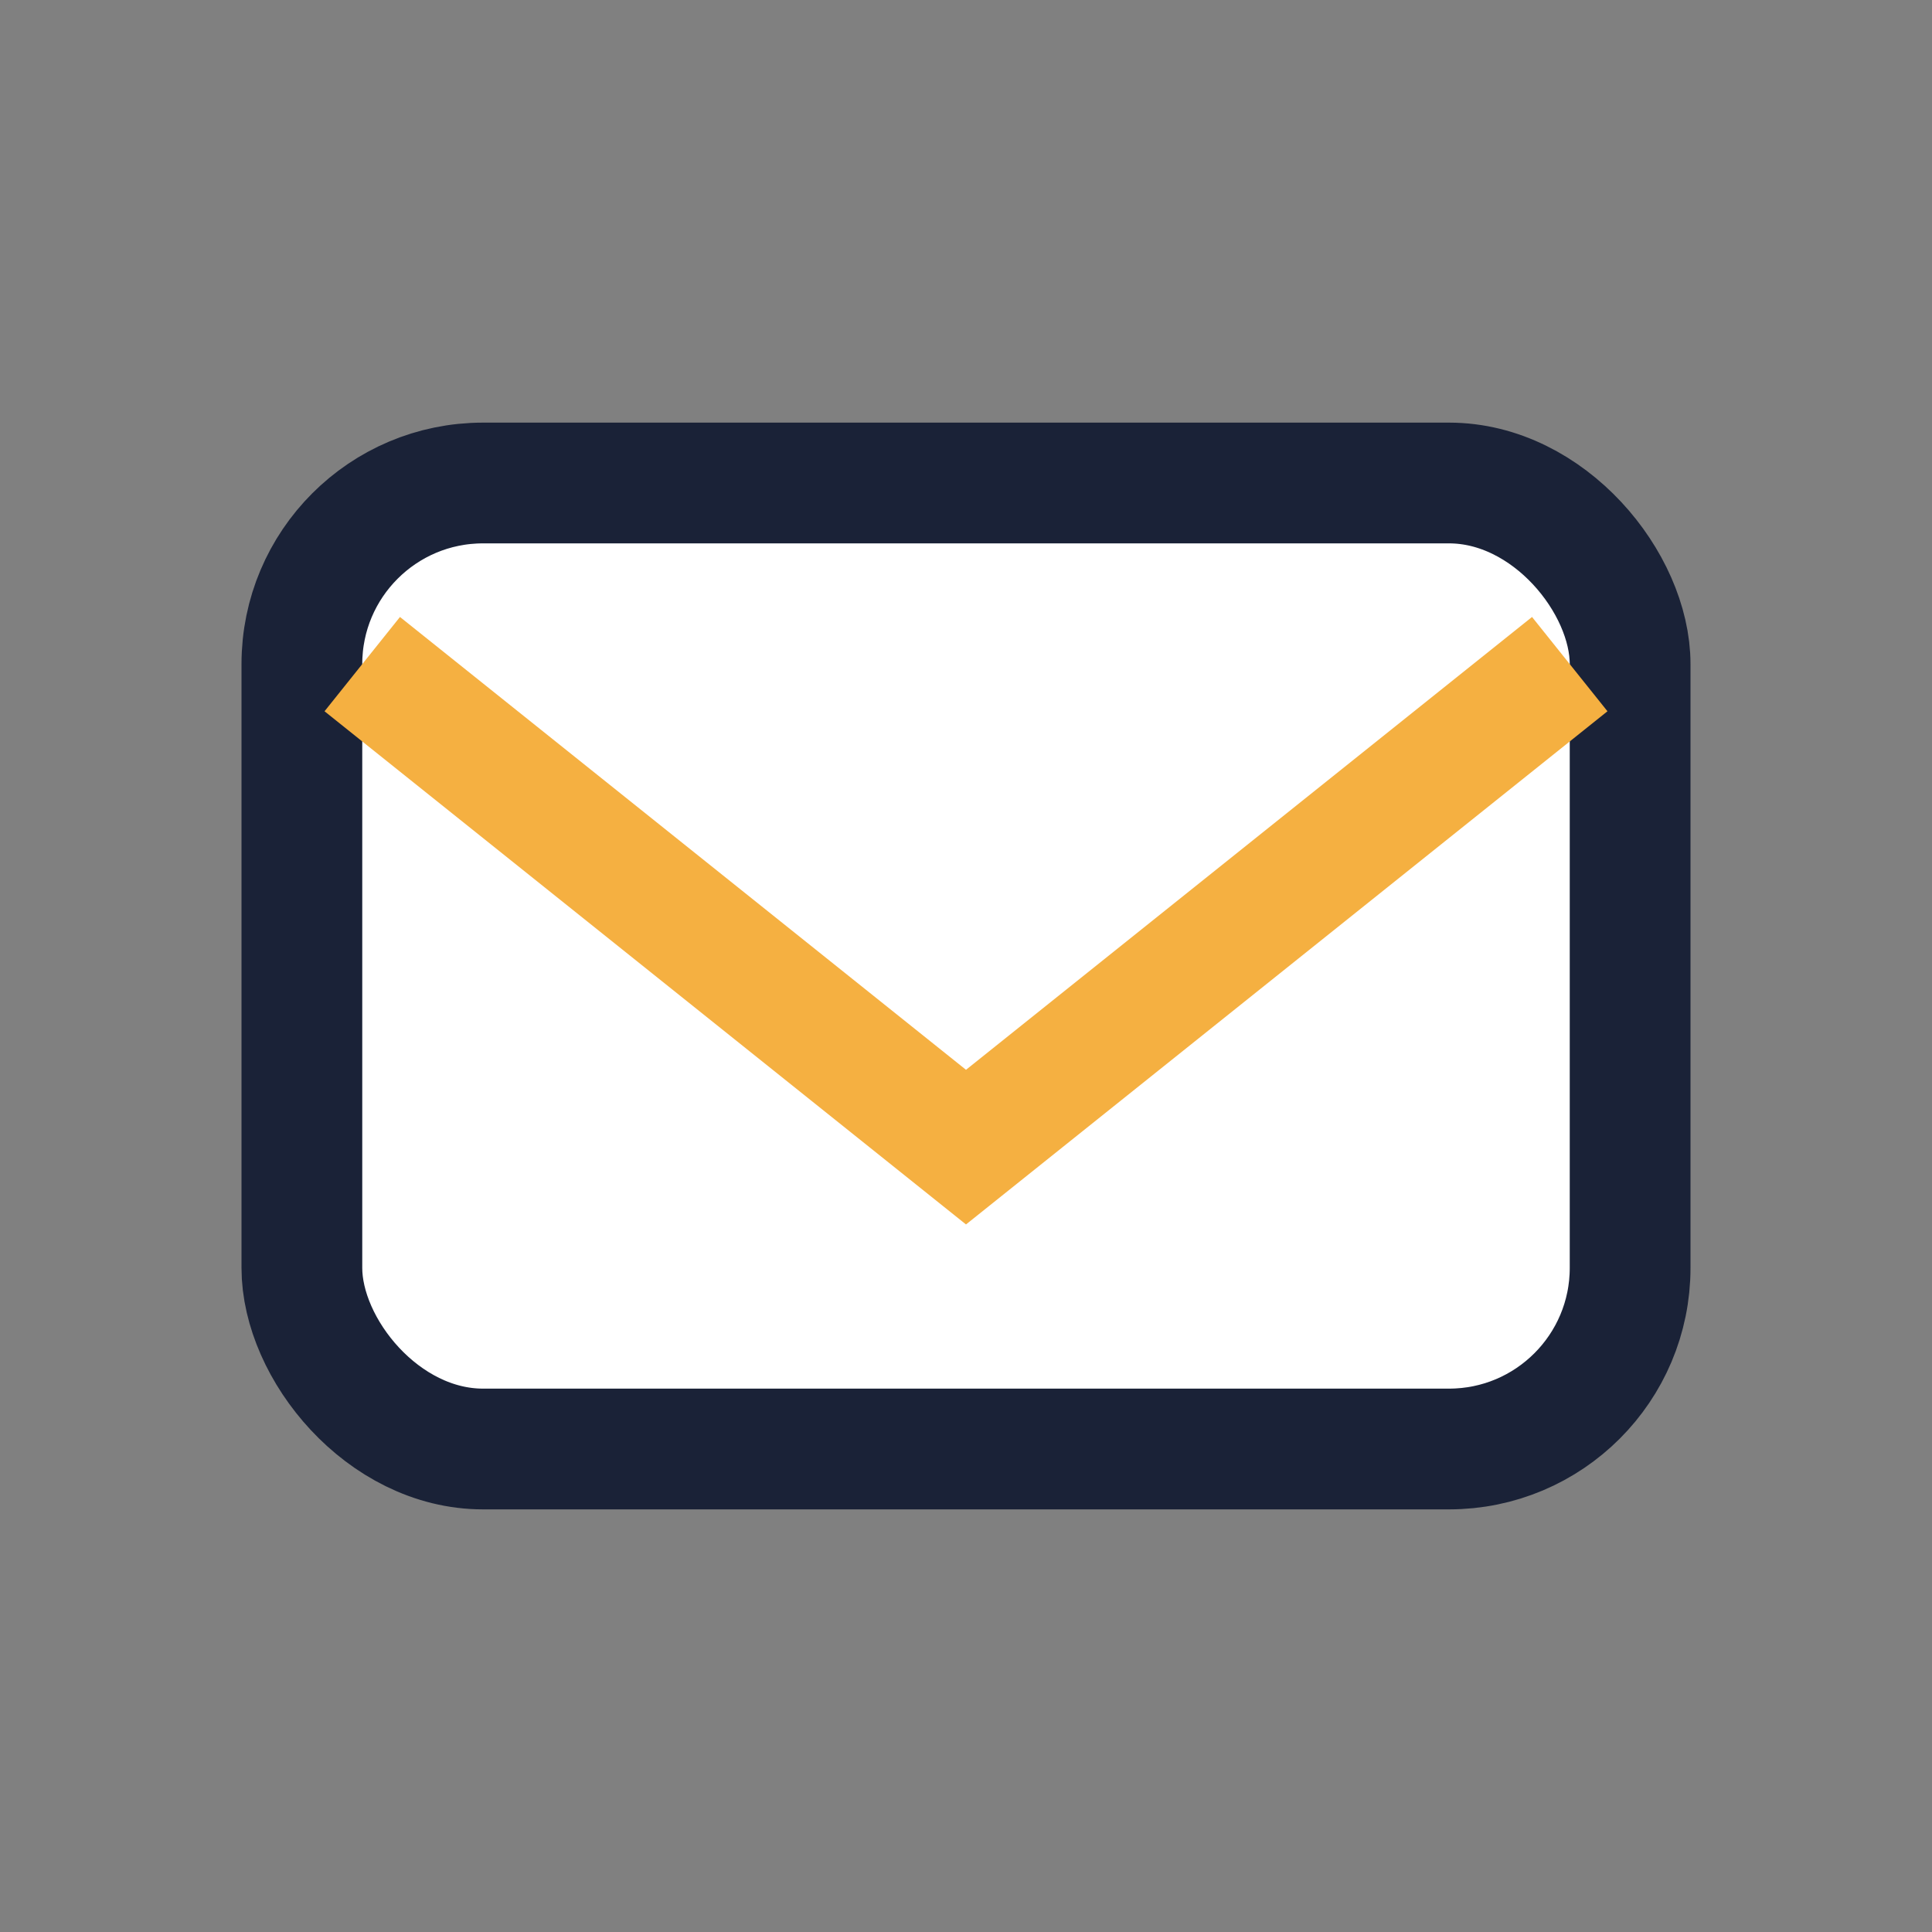 <?xml version="1.0" encoding="UTF-8"?>
<svg xmlns="http://www.w3.org/2000/svg" width="32" height="32" viewBox="0 0 32 32"><rect x="0" y="0" width="32" height="32" fill="#808080" stroke="none"/><rect x="5" y="8" width="22" height="16" rx="3" fill="#FFF" stroke="#1A2237" stroke-width="2"/><path d="M6 11l10 8 10-8" stroke="#F5B041" stroke-width="2" fill="none"/></svg>